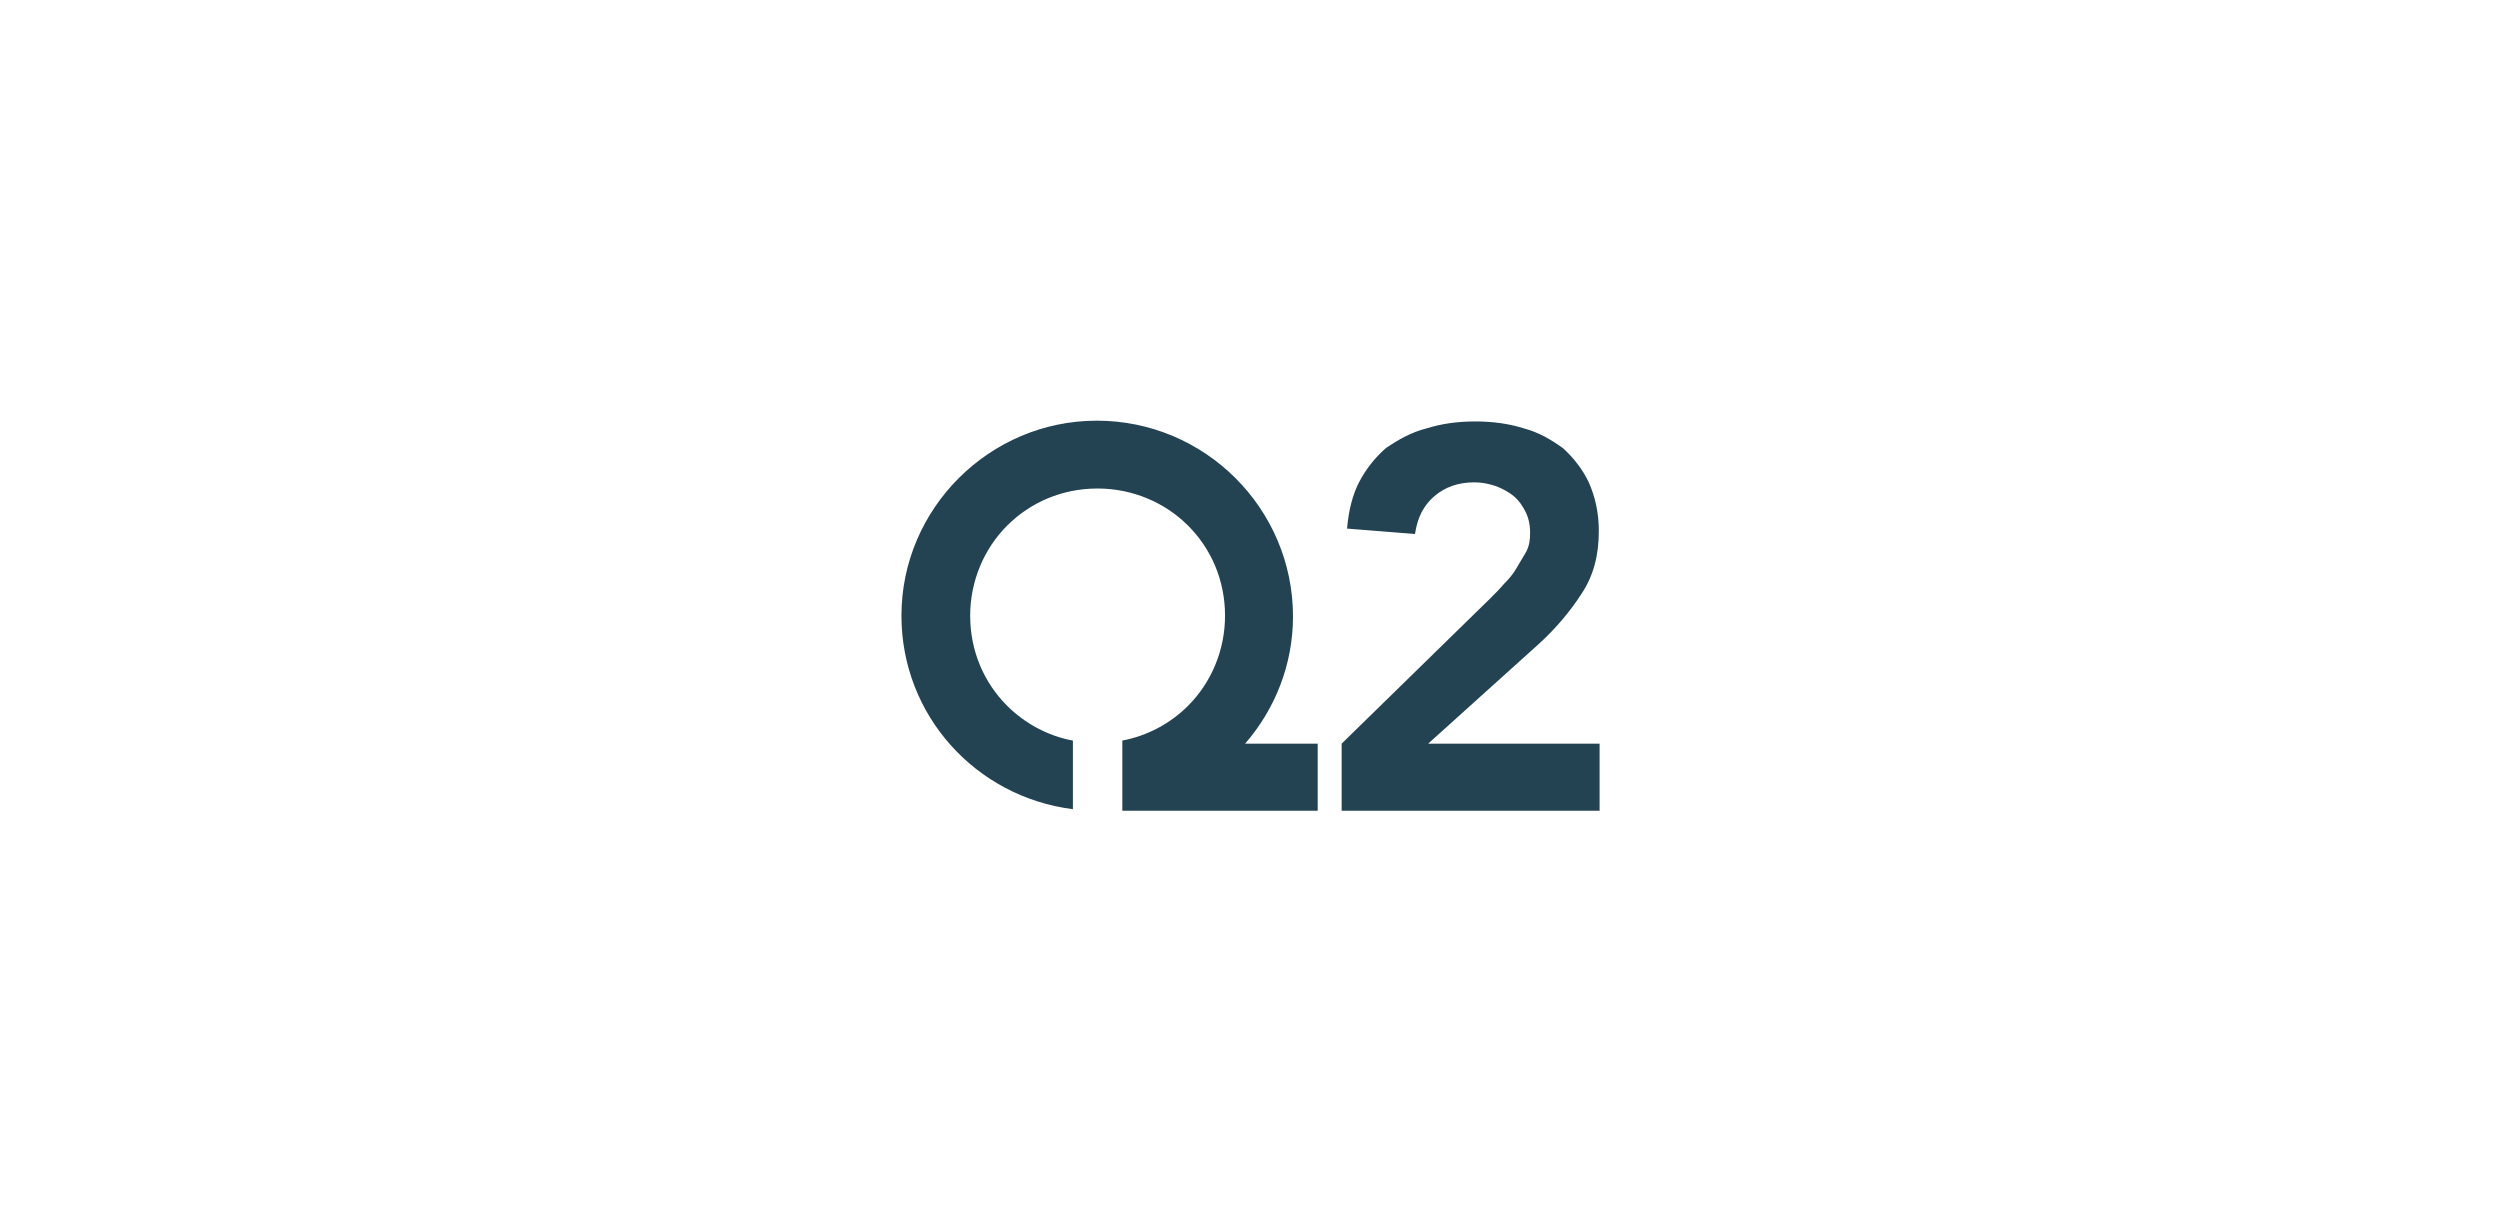 <svg width="208" height="102" viewBox="0 0 208 102" fill="none" xmlns="http://www.w3.org/2000/svg">
<path d="M103.593 61.873C106.1 58.986 107.577 55.267 107.577 51.291C107.577 42.31 100.252 35 91.257 35C82.325 35 75 42.311 75 51.226C75 59.5 81.168 66.298 89.265 67.325V61.616C87.144 61.232 85.217 60.141 83.803 58.73C81.875 56.806 80.719 54.176 80.719 51.226C80.719 48.34 81.875 45.646 83.803 43.723C85.73 41.798 88.366 40.644 91.321 40.644C94.212 40.644 96.911 41.798 98.838 43.723C100.766 45.646 101.923 48.276 101.923 51.226C101.923 54.113 100.766 56.806 98.838 58.73C97.347 60.216 95.445 61.221 93.377 61.616V67.453H109.633V61.873H103.593ZM111.625 61.873L124.026 49.751C124.348 49.43 124.797 48.982 125.119 48.596C125.504 48.212 125.89 47.763 126.146 47.314C126.404 46.865 126.725 46.352 126.982 45.903C127.239 45.39 127.304 44.941 127.304 44.3C127.304 43.659 127.175 43.08 126.918 42.568C126.661 42.055 126.34 41.606 125.954 41.286C125.568 40.964 124.991 40.643 124.476 40.452C123.898 40.259 123.32 40.131 122.677 40.131C121.327 40.131 120.235 40.515 119.336 41.286C118.436 42.055 117.922 43.081 117.729 44.428L112.074 43.979C112.203 42.504 112.525 41.157 113.103 40.066C113.67 38.993 114.432 38.036 115.352 37.244C116.316 36.604 117.407 35.961 118.693 35.641C119.914 35.257 121.263 35.063 122.742 35.063C124.219 35.063 125.568 35.256 126.789 35.641C128.01 35.961 129.102 36.604 130.066 37.309C130.902 38.079 131.673 39.039 132.186 40.131C132.701 41.286 133.022 42.632 133.022 44.171C133.022 46.223 132.572 47.891 131.608 49.367C130.614 50.902 129.426 52.303 128.075 53.535L118.822 61.873H133.086V67.453H111.625V61.873Z" fill="#234353"/>
</svg>
